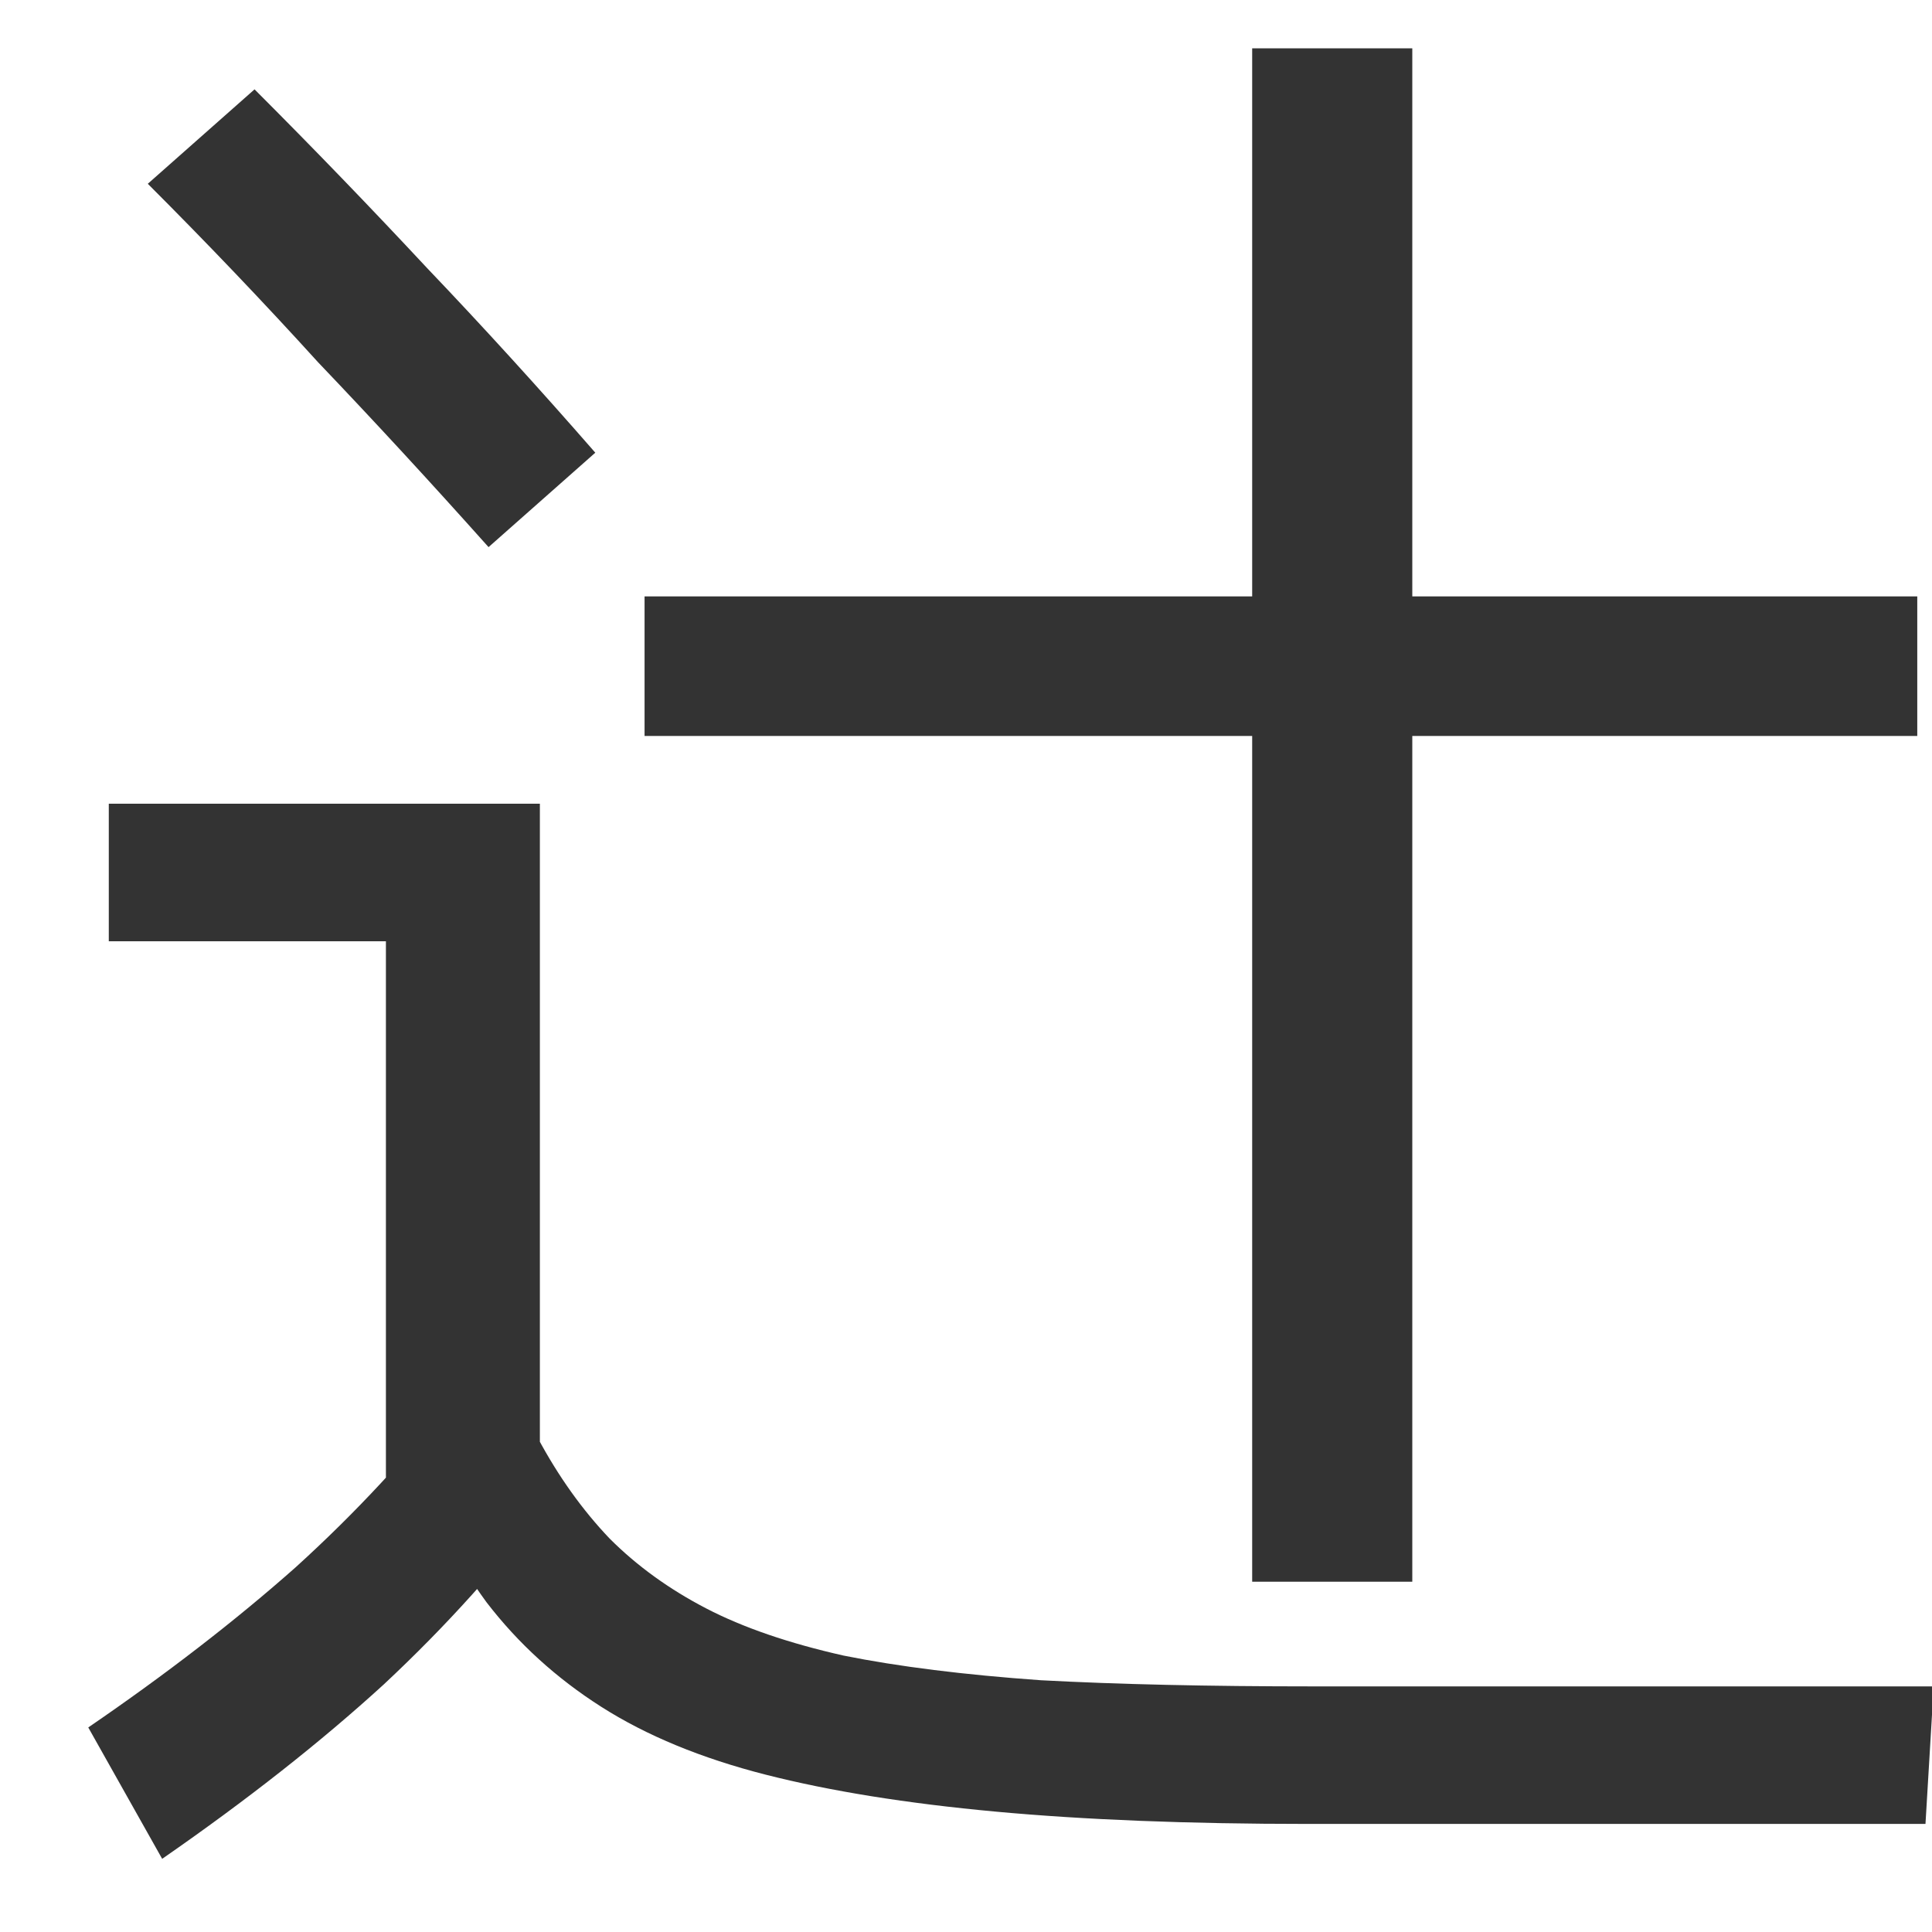 <svg width="16" height="16" viewBox="0 0 16 16" fill="none" xmlns="http://www.w3.org/2000/svg">
<g clip-path="url(#clip0_1_5)">
<path d="M10.37 13.099V6.095H5.338V4.939H10.37V0.4H11.696V4.939H15.878V6.095H11.696V13.099H10.37ZM1.343 15.394L0.731 14.306C1.377 13.864 1.949 13.422 2.448 12.98C2.947 12.527 3.389 12.051 3.774 11.552L4.539 12.436C4.154 12.957 3.7 13.462 3.179 13.949C2.658 14.425 2.046 14.907 1.343 15.394ZM3.196 12.334V7.795H0.901V6.656H4.471V12.334H3.196ZM10.829 15.105C9.843 15.105 8.982 15.071 8.245 15.003C7.508 14.935 6.874 14.833 6.341 14.697C5.808 14.561 5.355 14.374 4.981 14.136C4.607 13.898 4.29 13.609 4.029 13.269C3.78 12.929 3.559 12.527 3.366 12.062L4.454 11.909C4.624 12.226 4.822 12.504 5.049 12.742C5.276 12.969 5.542 13.161 5.848 13.32C6.154 13.479 6.534 13.609 6.987 13.711C7.44 13.802 7.984 13.87 8.619 13.915C9.254 13.949 10.007 13.966 10.88 13.966H16.014L15.946 15.105H10.829ZM4.046 4.531C3.57 3.998 3.1 3.488 2.635 3.001C2.182 2.502 1.711 2.009 1.224 1.522L2.108 0.74C2.595 1.227 3.071 1.72 3.536 2.219C4.001 2.706 4.465 3.216 4.93 3.749L4.046 4.531Z" fill="#333333"/>
</g>
<defs>
<clipPath id="clip0_1_5">
<rect width="16" height="16" fill="white"/>
</clipPath>
</defs>
</svg>
